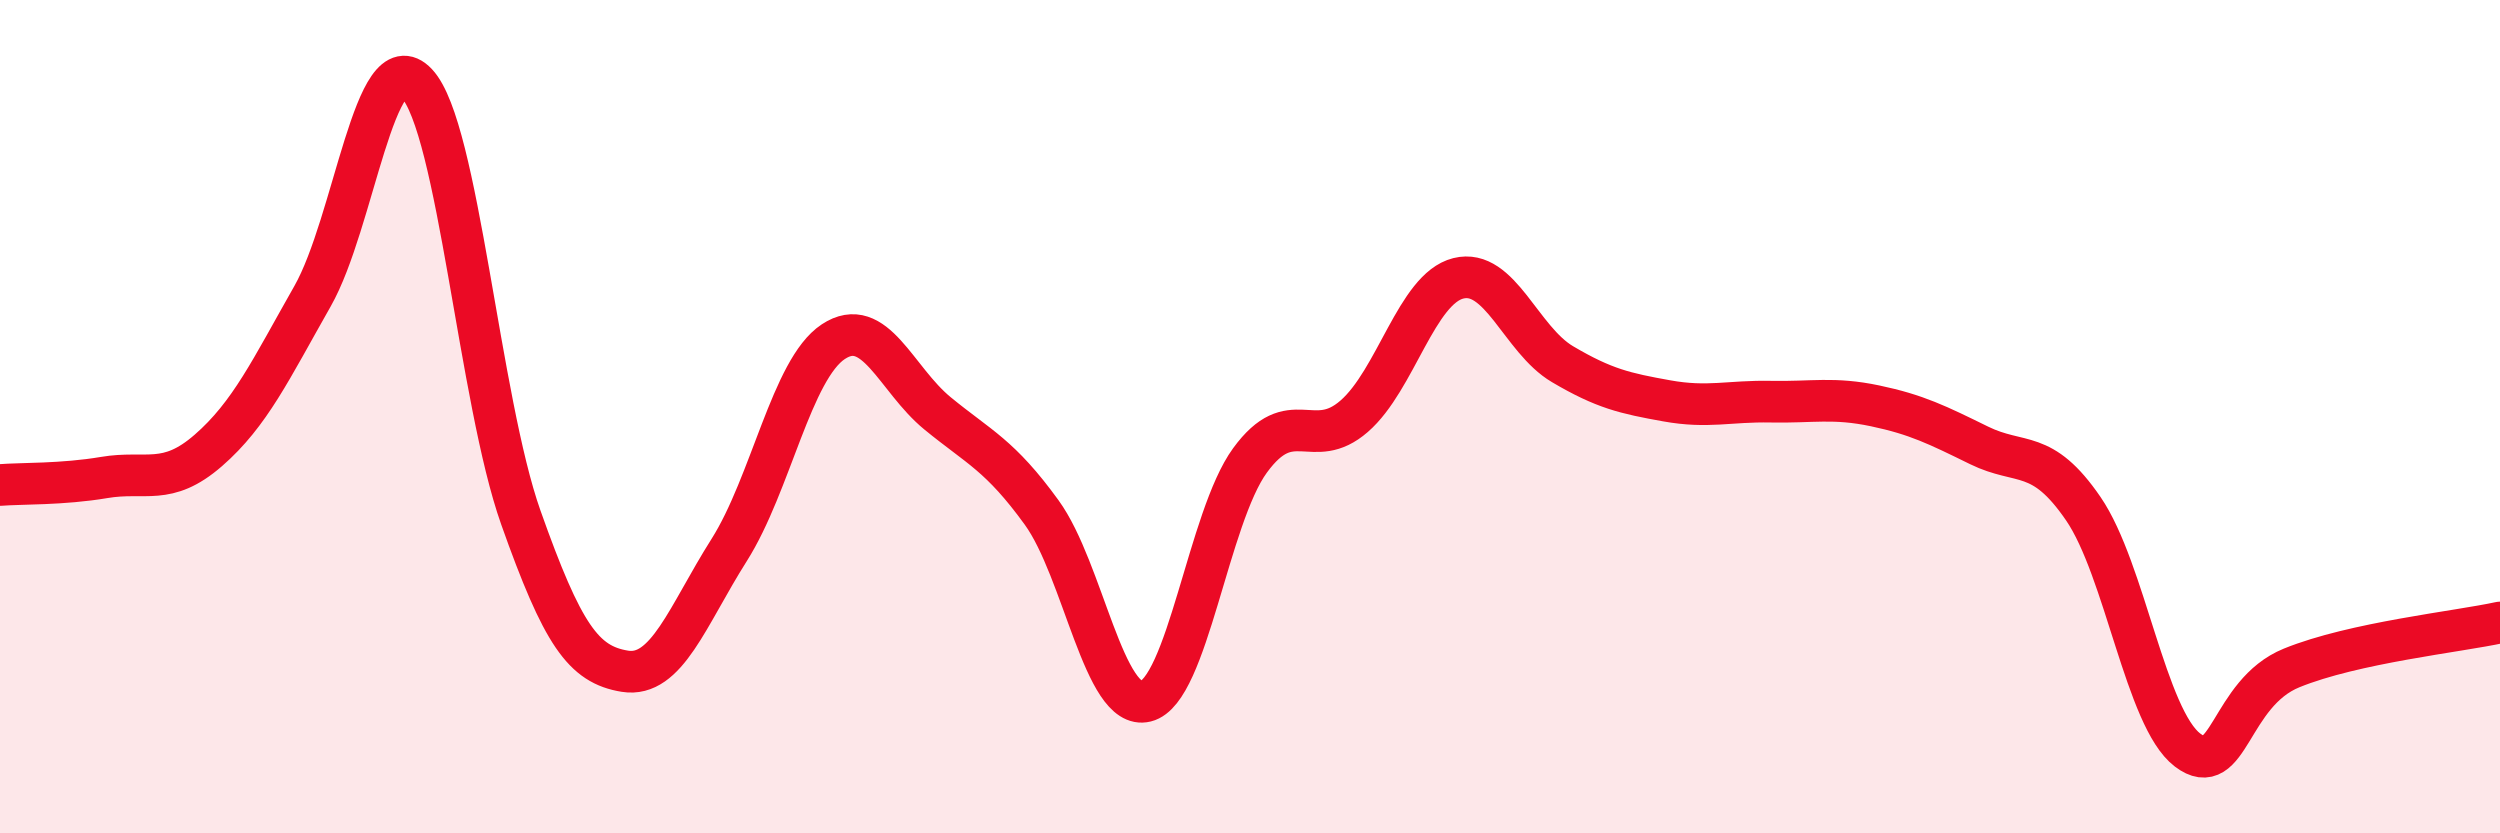 
    <svg width="60" height="20" viewBox="0 0 60 20" xmlns="http://www.w3.org/2000/svg">
      <path
        d="M 0,11.64 C 0.5,11.6 1.5,11.63 2.5,11.46 C 3.5,11.29 4,11.68 5,10.81 C 6,9.94 6.5,8.87 7.5,7.11 C 8.5,5.35 9,0.94 10,2 C 11,3.06 11.5,9.6 12.5,12.42 C 13.5,15.24 14,15.95 15,16.11 C 16,16.27 16.5,14.78 17.5,13.2 C 18.5,11.62 19,8.86 20,8.2 C 21,7.54 21.5,9.1 22.5,9.92 C 23.5,10.74 24,10.92 25,12.3 C 26,13.68 26.5,17.08 27.5,16.83 C 28.5,16.58 29,12.42 30,11.05 C 31,9.68 31.5,10.86 32.5,9.99 C 33.5,9.12 34,6.93 35,6.68 C 36,6.43 36.5,8.15 37.5,8.74 C 38.5,9.33 39,9.44 40,9.62 C 41,9.8 41.5,9.62 42.5,9.64 C 43.5,9.66 44,9.53 45,9.74 C 46,9.95 46.5,10.2 47.5,10.69 C 48.5,11.18 49,10.75 50,12.21 C 51,13.67 51.5,17.24 52.5,18 C 53.5,18.76 53.5,16.64 55,16.03 C 56.5,15.42 59,15.16 60,14.94L60 20L0 20Z"
        fill="#EB0A25"
        opacity="0.1"
        stroke-linecap="round"
        stroke-linejoin="round"
      />
      <path
        d="M 0,11.64 C 0.5,11.6 1.5,11.63 2.5,11.46 C 3.5,11.29 4,11.68 5,10.81 C 6,9.94 6.5,8.87 7.5,7.11 C 8.5,5.35 9,0.94 10,2 C 11,3.06 11.5,9.6 12.5,12.42 C 13.5,15.24 14,15.95 15,16.11 C 16,16.27 16.5,14.78 17.5,13.2 C 18.5,11.62 19,8.86 20,8.2 C 21,7.54 21.5,9.1 22.5,9.92 C 23.5,10.74 24,10.92 25,12.3 C 26,13.68 26.5,17.08 27.5,16.83 C 28.5,16.58 29,12.42 30,11.05 C 31,9.68 31.5,10.86 32.5,9.99 C 33.5,9.12 34,6.93 35,6.68 C 36,6.43 36.5,8.15 37.5,8.74 C 38.5,9.33 39,9.44 40,9.62 C 41,9.8 41.5,9.62 42.5,9.64 C 43.5,9.66 44,9.53 45,9.74 C 46,9.95 46.5,10.2 47.5,10.69 C 48.5,11.18 49,10.75 50,12.21 C 51,13.67 51.5,17.24 52.5,18 C 53.5,18.76 53.5,16.64 55,16.03 C 56.5,15.42 59,15.16 60,14.94"
        stroke="#EB0A25"
        stroke-width="1"
        fill="none"
        stroke-linecap="round"
        stroke-linejoin="round"
      />
    </svg>
  